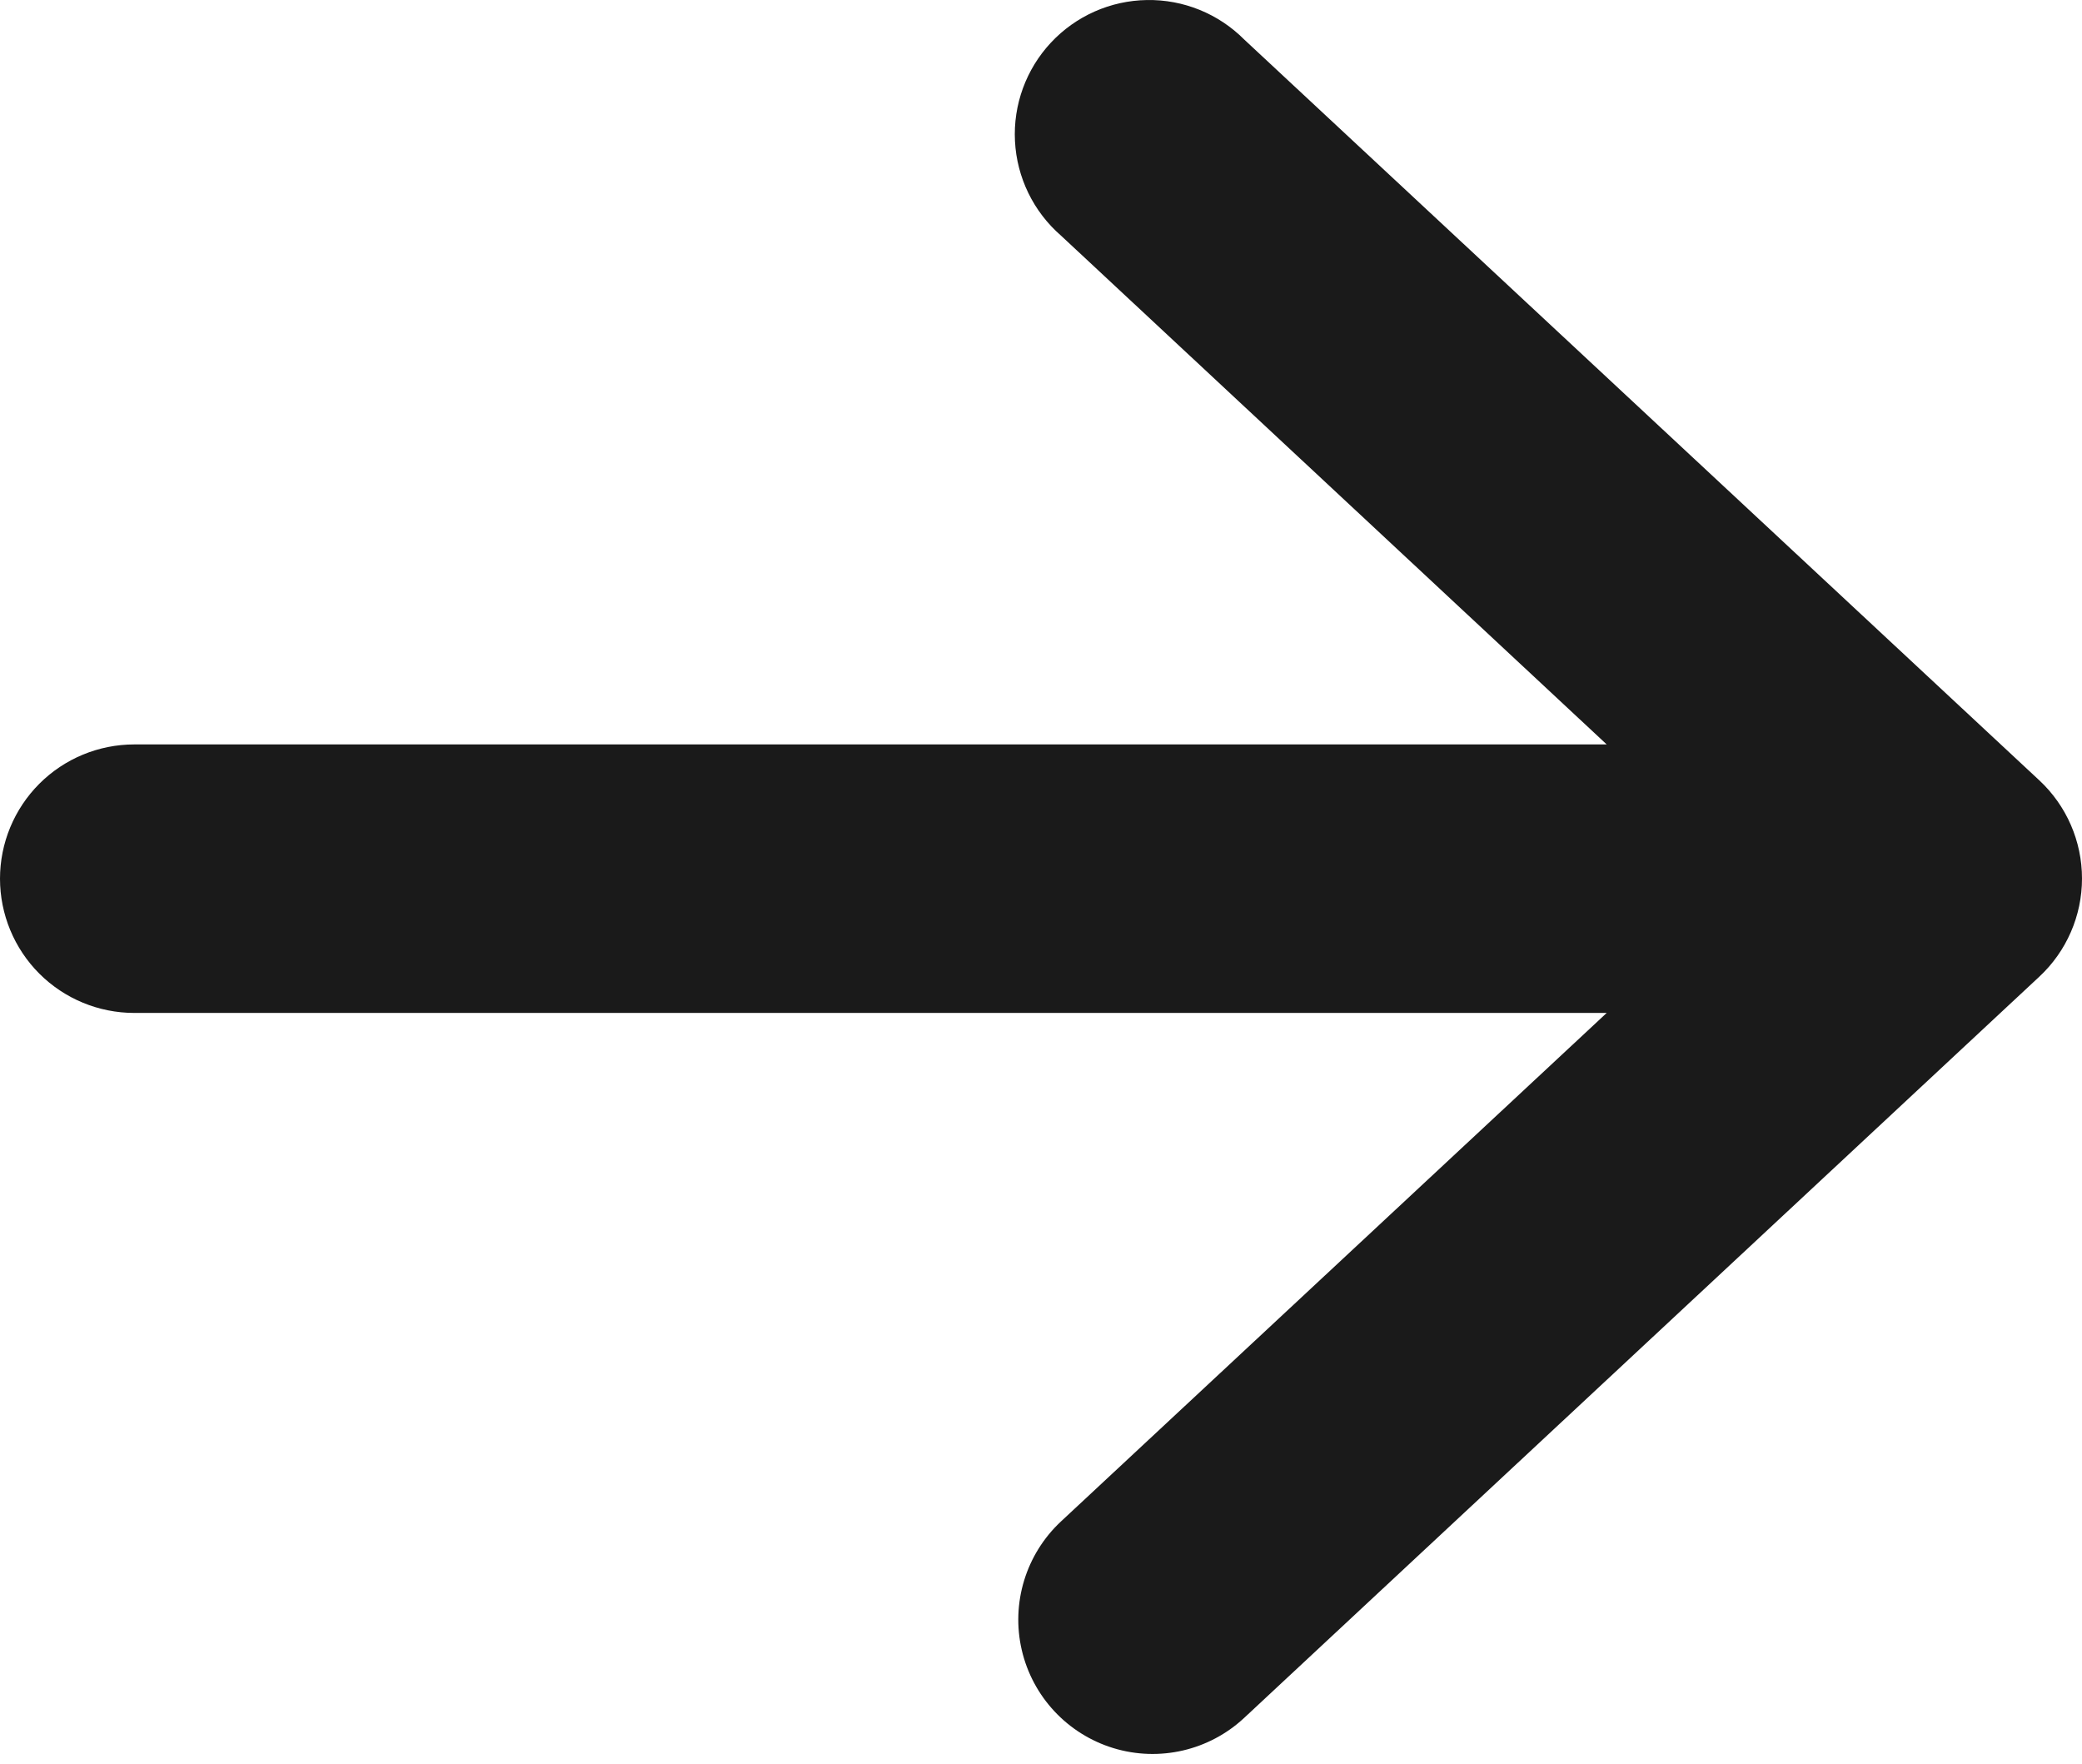 <?xml version="1.0" encoding="UTF-8"?> <svg xmlns="http://www.w3.org/2000/svg" width="72" height="61" viewBox="0 0 72 61" fill="none"> <path d="M0 30.385C0 29.154 0.49 27.973 1.36 27.102C2.231 26.231 3.412 25.742 4.643 25.742H55.563L36.69 8.146C35.739 7.319 35.165 6.141 35.1 4.882C35.035 3.623 35.485 2.392 36.345 1.472C37.206 0.551 38.404 0.02 39.664 0.001C40.924 -0.02 42.139 0.474 43.028 1.367L70.524 26.984C71.466 27.861 72 29.091 72 30.379C72 31.666 71.466 32.896 70.524 33.773L43.028 59.402C41.815 60.534 40.09 60.933 38.503 60.449C36.916 59.964 35.709 58.67 35.334 57.054C34.96 55.438 35.477 53.745 36.69 52.612L55.563 35.027H4.644C3.412 35.027 2.231 34.538 1.36 33.668C0.49 32.797 0 31.616 0 30.384L0 30.385Z" fill="#1A1A1A"></path> </svg> 